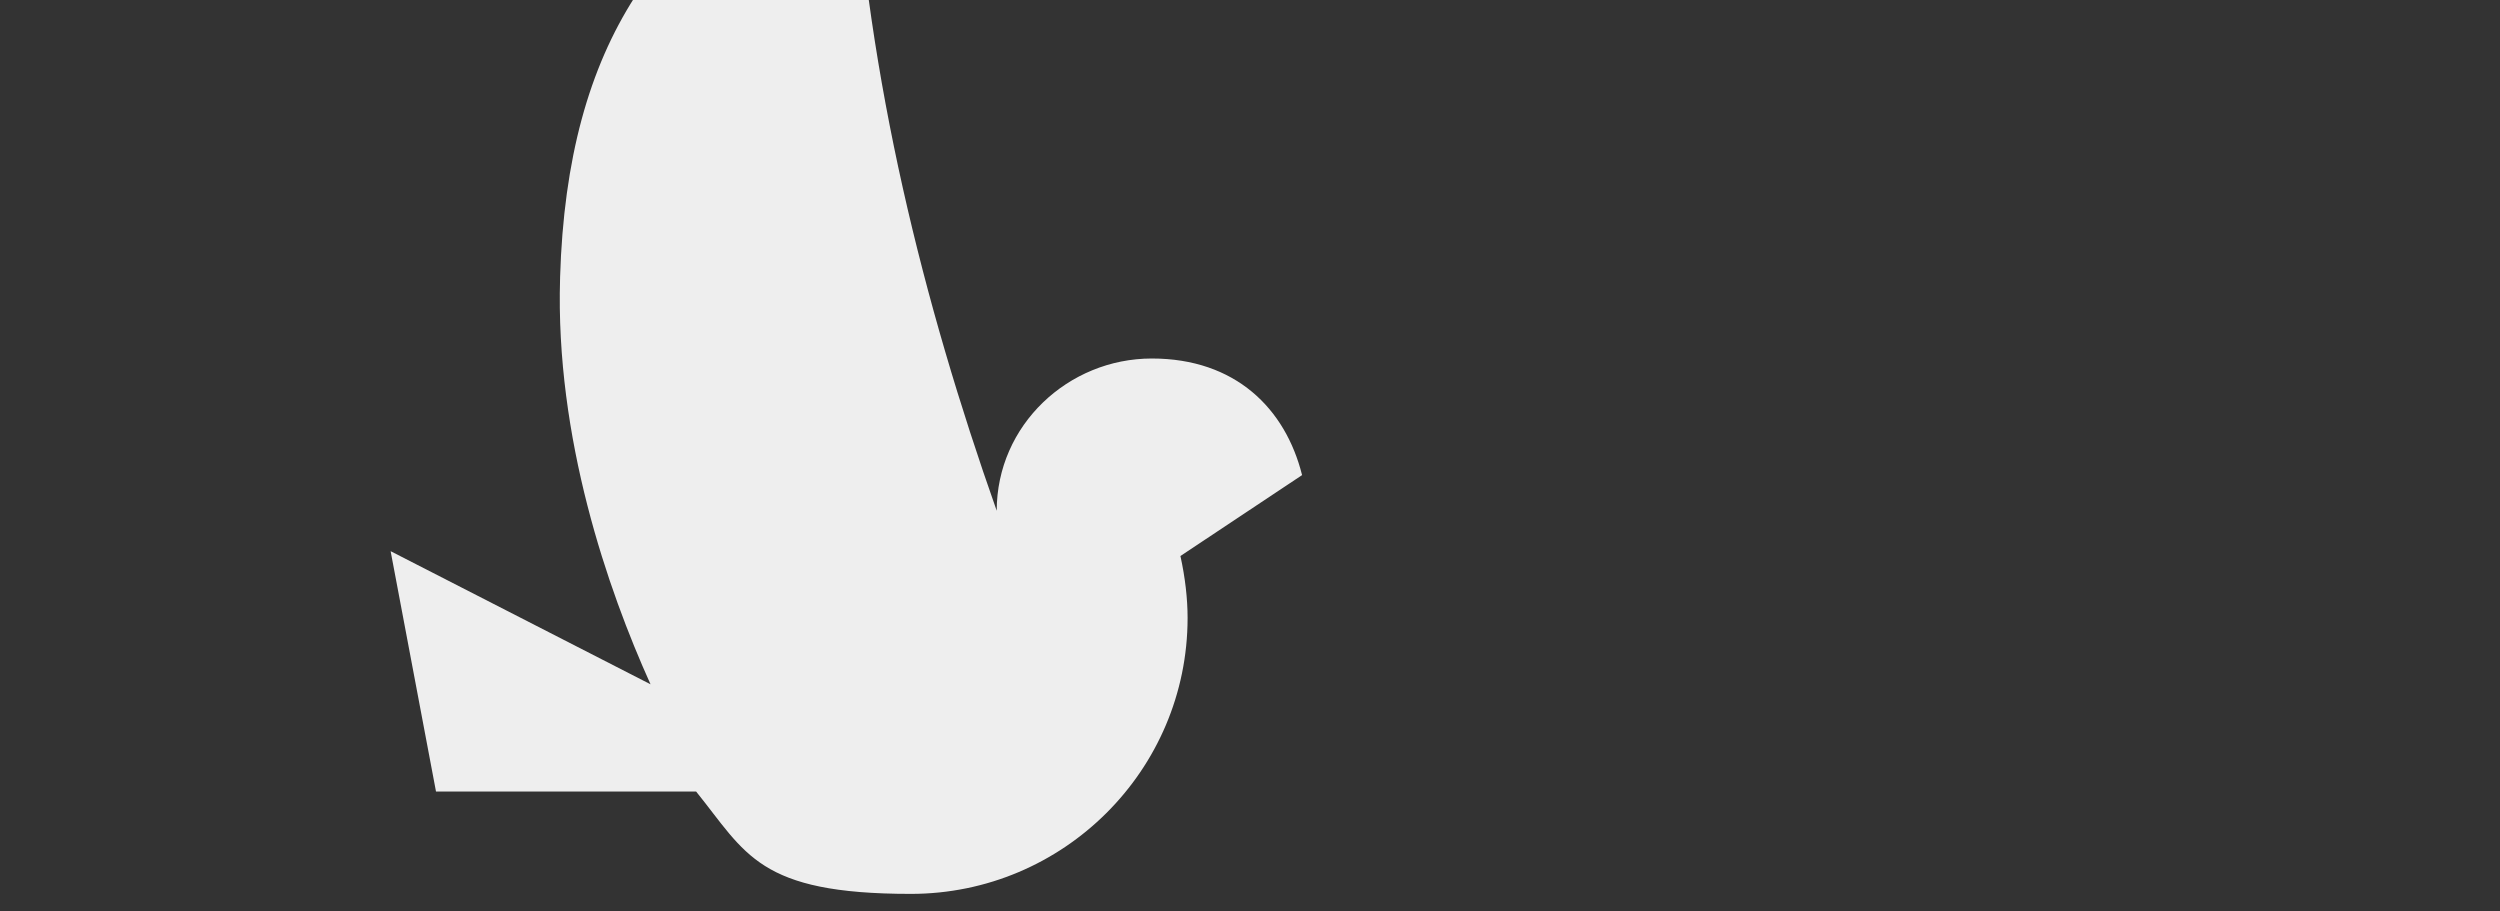 <?xml version="1.0" encoding="UTF-8"?>
<svg xmlns="http://www.w3.org/2000/svg" width="1920" height="700" viewBox="0 0 1920 700" fill="none">
  <rect x="0" y="0" width="1920" height="700" fill="#333333" stroke="none"/>
  <g clip-path="url(#clip0_3563_72183)">
    <path d="M499.678 525.69C466.696 452.557 426.419 336.318 430.144 213.811V213.114C435.576 30.32 508.836 -64.714 637.195 -128.637C644.49 -132.275 653.725 -128.637 655.51 -117.648C666.53 61.431 708.67 231.455 765.477 392.271C765.477 326.49 820.421 275.335 884.601 275.335C948.78 275.335 987.195 313.72 1000 364.875L906.563 427.018C910.211 443.502 912.073 459.909 912.073 474.535C912.073 591.471 816.774 686.505 699.512 686.505C582.251 686.505 573.016 655.472 534.601 607.877H334.845L300 423.304L499.756 525.612L499.678 525.69Z" fill="#EEEEEE"></path>
  </g>
  <defs>
    <clipPath id="clip0_3563_72183">
      <rect width="1920" height="700" fill="white"></rect>
    </clipPath>
  </defs>
</svg>
